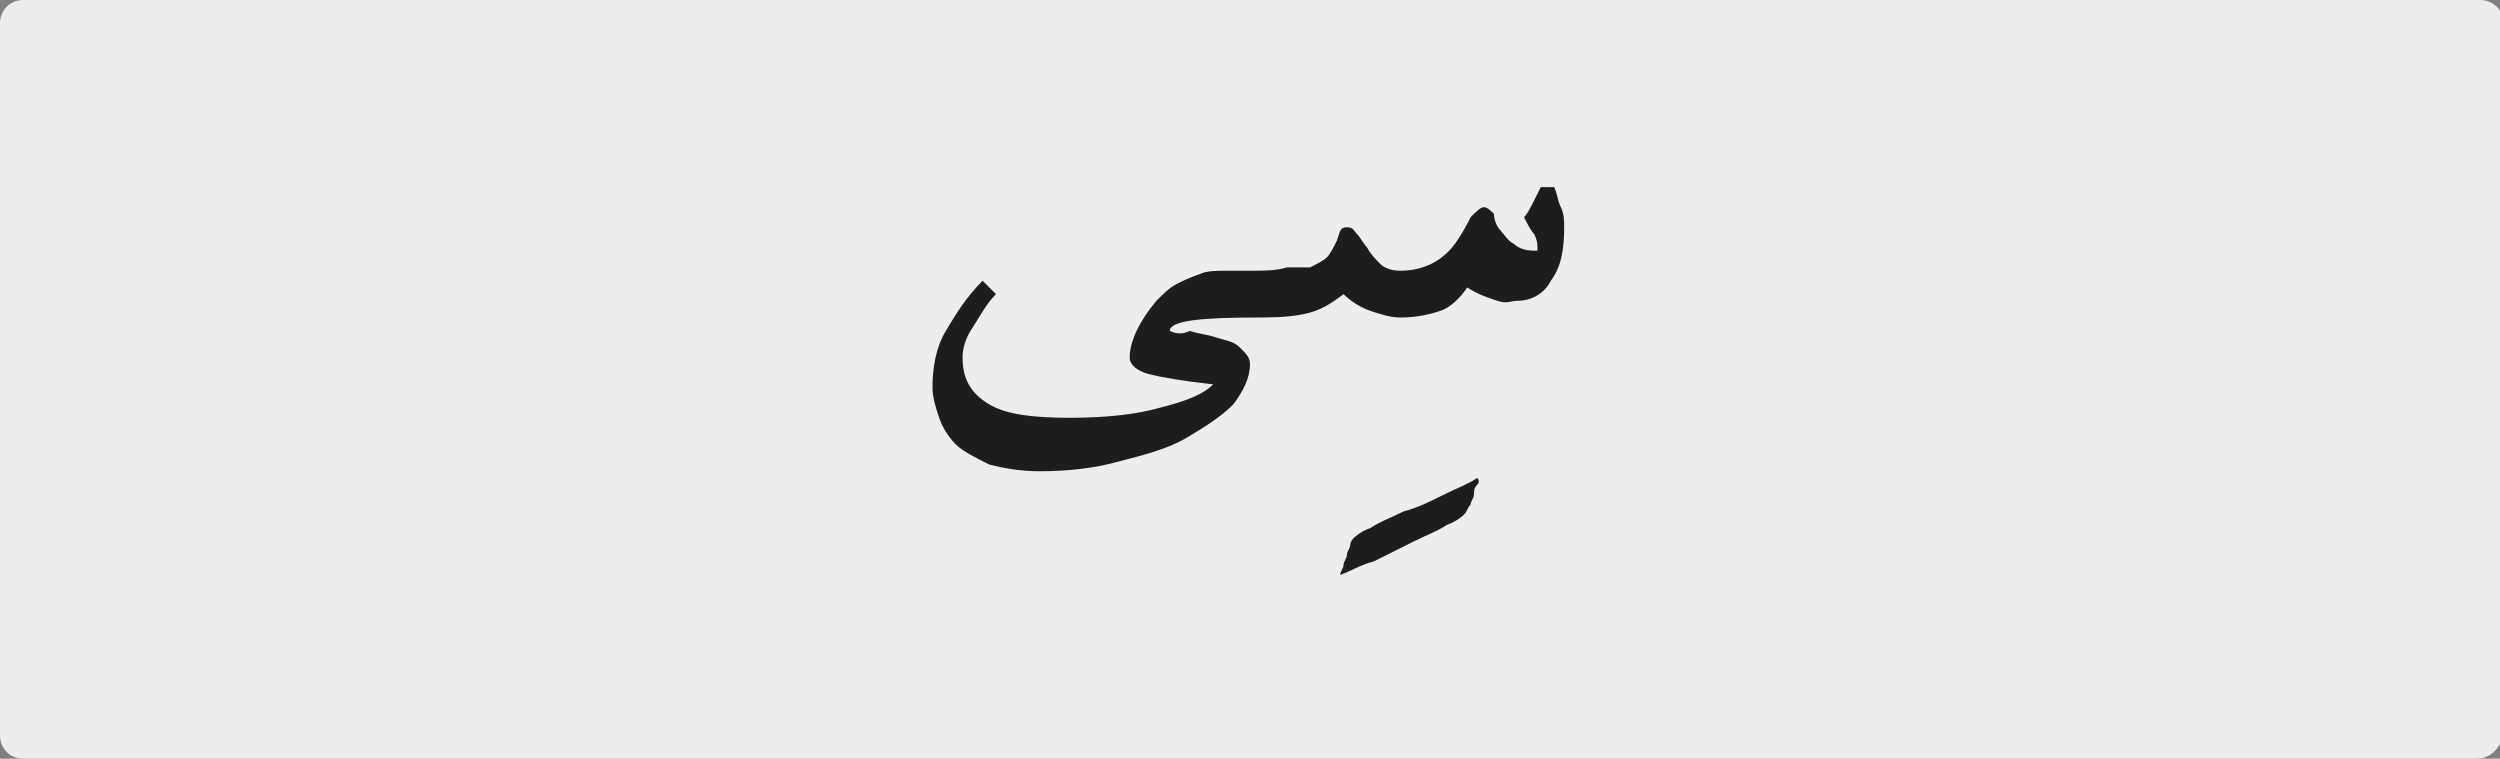 <?xml version="1.0" encoding="utf-8"?>
<!-- Generator: Adobe Illustrator 24.1.3, SVG Export Plug-In . SVG Version: 6.00 Build 0)  -->
<svg version="1.1" xmlns="http://www.w3.org/2000/svg" xmlns:xlink="http://www.w3.org/1999/xlink" x="0px" y="0px"
	 viewBox="0 0 74.8 22.7" style="enable-background:new 0 0 74.8 22.7;" xml:space="preserve">
<rect x="0" y="0" width="74.8" height="22.7" fill="#808080" stroke="none"/>
<style type="text/css">
	.st0{clip-path:url(#SVGID_2_);fill:#EDEDED;}
	.st1{clip-path:url(#SVGID_6_);fill:#1D1D1B;}
</style>
<g id="katman_1">
	<g>
		<g>
			<defs>
				<rect id="SVGID_1_" width="74.8" height="22.7"/>
			</defs>
			<clipPath id="SVGID_2_">
				<use xlink:href="#SVGID_1_"  style="overflow:visible;"/>
			</clipPath>
			<path class="st0" d="M74.1,22.7H0.7C0.3,22.7,0,22.4,0,22V0.7C0,0.3,0.3,0,0.7,0h73.5c0.4,0,0.7,0.3,0.7,0.7V22
				C74.8,22.4,74.5,22.7,74.1,22.7"/>
		</g>
		<g>
			<defs>
				<rect id="SVGID_3_" width="74.8" height="22.7"/>
			</defs>
			<clipPath id="SVGID_4_">
				<use xlink:href="#SVGID_3_"  style="overflow:visible;"/>
			</clipPath>
		</g>
	</g>
	<g>
		<defs>
			<rect id="SVGID_5_" x="27.9" y="5.4" width="18.9" height="11.8"/>
		</defs>
		<clipPath id="SVGID_6_">
			<use xlink:href="#SVGID_5_"  style="overflow:visible;"/>
		</clipPath>
		<path class="st1" d="M37.4,8.1v1.4c0.6,0,1.1,0,1.6-0.1s0.8-0.3,1.2-0.6C40.4,9,40.7,9.2,41,9.3c0.3,0.1,0.6,0.2,0.9,0.2
			c0.5,0,0.9-0.1,1.2-0.2s0.6-0.4,0.8-0.7c0.3,0.2,0.6,0.3,0.9,0.4S45.2,9,45.4,9c0.4,0,0.8-0.2,1-0.6c0.3-0.4,0.4-0.9,0.4-1.6
			c0-0.2,0-0.4-0.1-0.6c-0.1-0.2-0.1-0.4-0.2-0.6c-0.1,0-0.1,0-0.2,0c0,0-0.1,0-0.2,0C46.1,5.6,46,5.8,45.9,6
			c-0.1,0.2-0.2,0.4-0.3,0.5c0.1,0.2,0.2,0.4,0.3,0.5C46,7.2,46,7.3,46,7.4c0,0,0,0,0,0.1c0,0-0.1,0-0.1,0c-0.3,0-0.5-0.1-0.6-0.2
			C45.1,7.2,45,7,44.9,6.9s-0.2-0.3-0.2-0.5c-0.1-0.1-0.2-0.2-0.3-0.2c-0.1,0-0.2,0.1-0.4,0.3c-0.1,0.2-0.2,0.4-0.4,0.7
			c-0.4,0.6-1,0.9-1.7,0.9c-0.3,0-0.5-0.1-0.6-0.2S41,7.6,40.9,7.4c-0.1-0.1-0.2-0.3-0.3-0.4s-0.1-0.2-0.3-0.2S40.1,6.9,40,7.2
			c-0.1,0.2-0.2,0.4-0.3,0.5s-0.3,0.2-0.5,0.3C39,8,38.8,8,38.5,8C38.2,8.1,37.8,8.1,37.4,8.1 M41.1,16.8c0.4-0.2,0.8-0.4,1.2-0.6
			c0.4-0.2,0.7-0.3,1-0.5c0.3-0.1,0.5-0.3,0.5-0.3c0.1-0.1,0.1-0.2,0.2-0.3c0-0.1,0.1-0.2,0.1-0.3s0-0.2,0.1-0.3s0-0.2,0-0.2
			c-0.3,0.2-0.6,0.3-1,0.5c-0.4,0.2-0.8,0.4-1.2,0.5c-0.4,0.2-0.7,0.3-1,0.5c-0.3,0.1-0.5,0.3-0.5,0.3c0,0-0.1,0.1-0.1,0.2
			c0,0.1-0.1,0.2-0.1,0.3c0,0.1-0.1,0.2-0.1,0.3c0,0.1-0.1,0.2-0.1,0.3C40.4,17.1,40.7,16.9,41.1,16.8 M37.6,8.1c-0.3,0-0.6,0-0.9,0
			c-0.3,0-0.6,0-0.8,0.1c-0.3,0.1-0.5,0.2-0.7,0.3C35,8.6,34.8,8.8,34.6,9c-0.5,0.6-0.8,1.2-0.8,1.7c0,0.2,0.2,0.4,0.6,0.5
			c0.4,0.1,1,0.2,1.9,0.3c-0.3,0.3-0.8,0.5-1.6,0.7c-0.7,0.2-1.6,0.3-2.7,0.3c-1.1,0-1.9-0.1-2.4-0.4c-0.5-0.3-0.8-0.7-0.8-1.4
			c0-0.3,0.1-0.6,0.3-0.9s0.4-0.7,0.7-1c-0.1-0.1-0.1-0.1-0.2-0.2c-0.1-0.1-0.1-0.1-0.2-0.2c-0.5,0.5-0.8,1-1.1,1.5
			c-0.3,0.5-0.4,1.1-0.4,1.7c0,0.3,0.1,0.6,0.2,0.9c0.1,0.3,0.3,0.6,0.5,0.8c0.2,0.2,0.6,0.4,1,0.6c0.4,0.1,0.9,0.2,1.5,0.2
			c0.9,0,1.7-0.1,2.4-0.3c0.8-0.2,1.5-0.4,2-0.7s1-0.6,1.4-1c0.3-0.4,0.5-0.8,0.5-1.2c0-0.2-0.1-0.3-0.3-0.5s-0.4-0.2-0.7-0.3
			c-0.3-0.1-0.5-0.1-0.8-0.2C35.4,10,35.2,10,35,9.9c0-0.3,0.9-0.4,2.6-0.4V8.1z"/>
	</g>
</g>
<g id="katman_2">
</g>
</svg>
